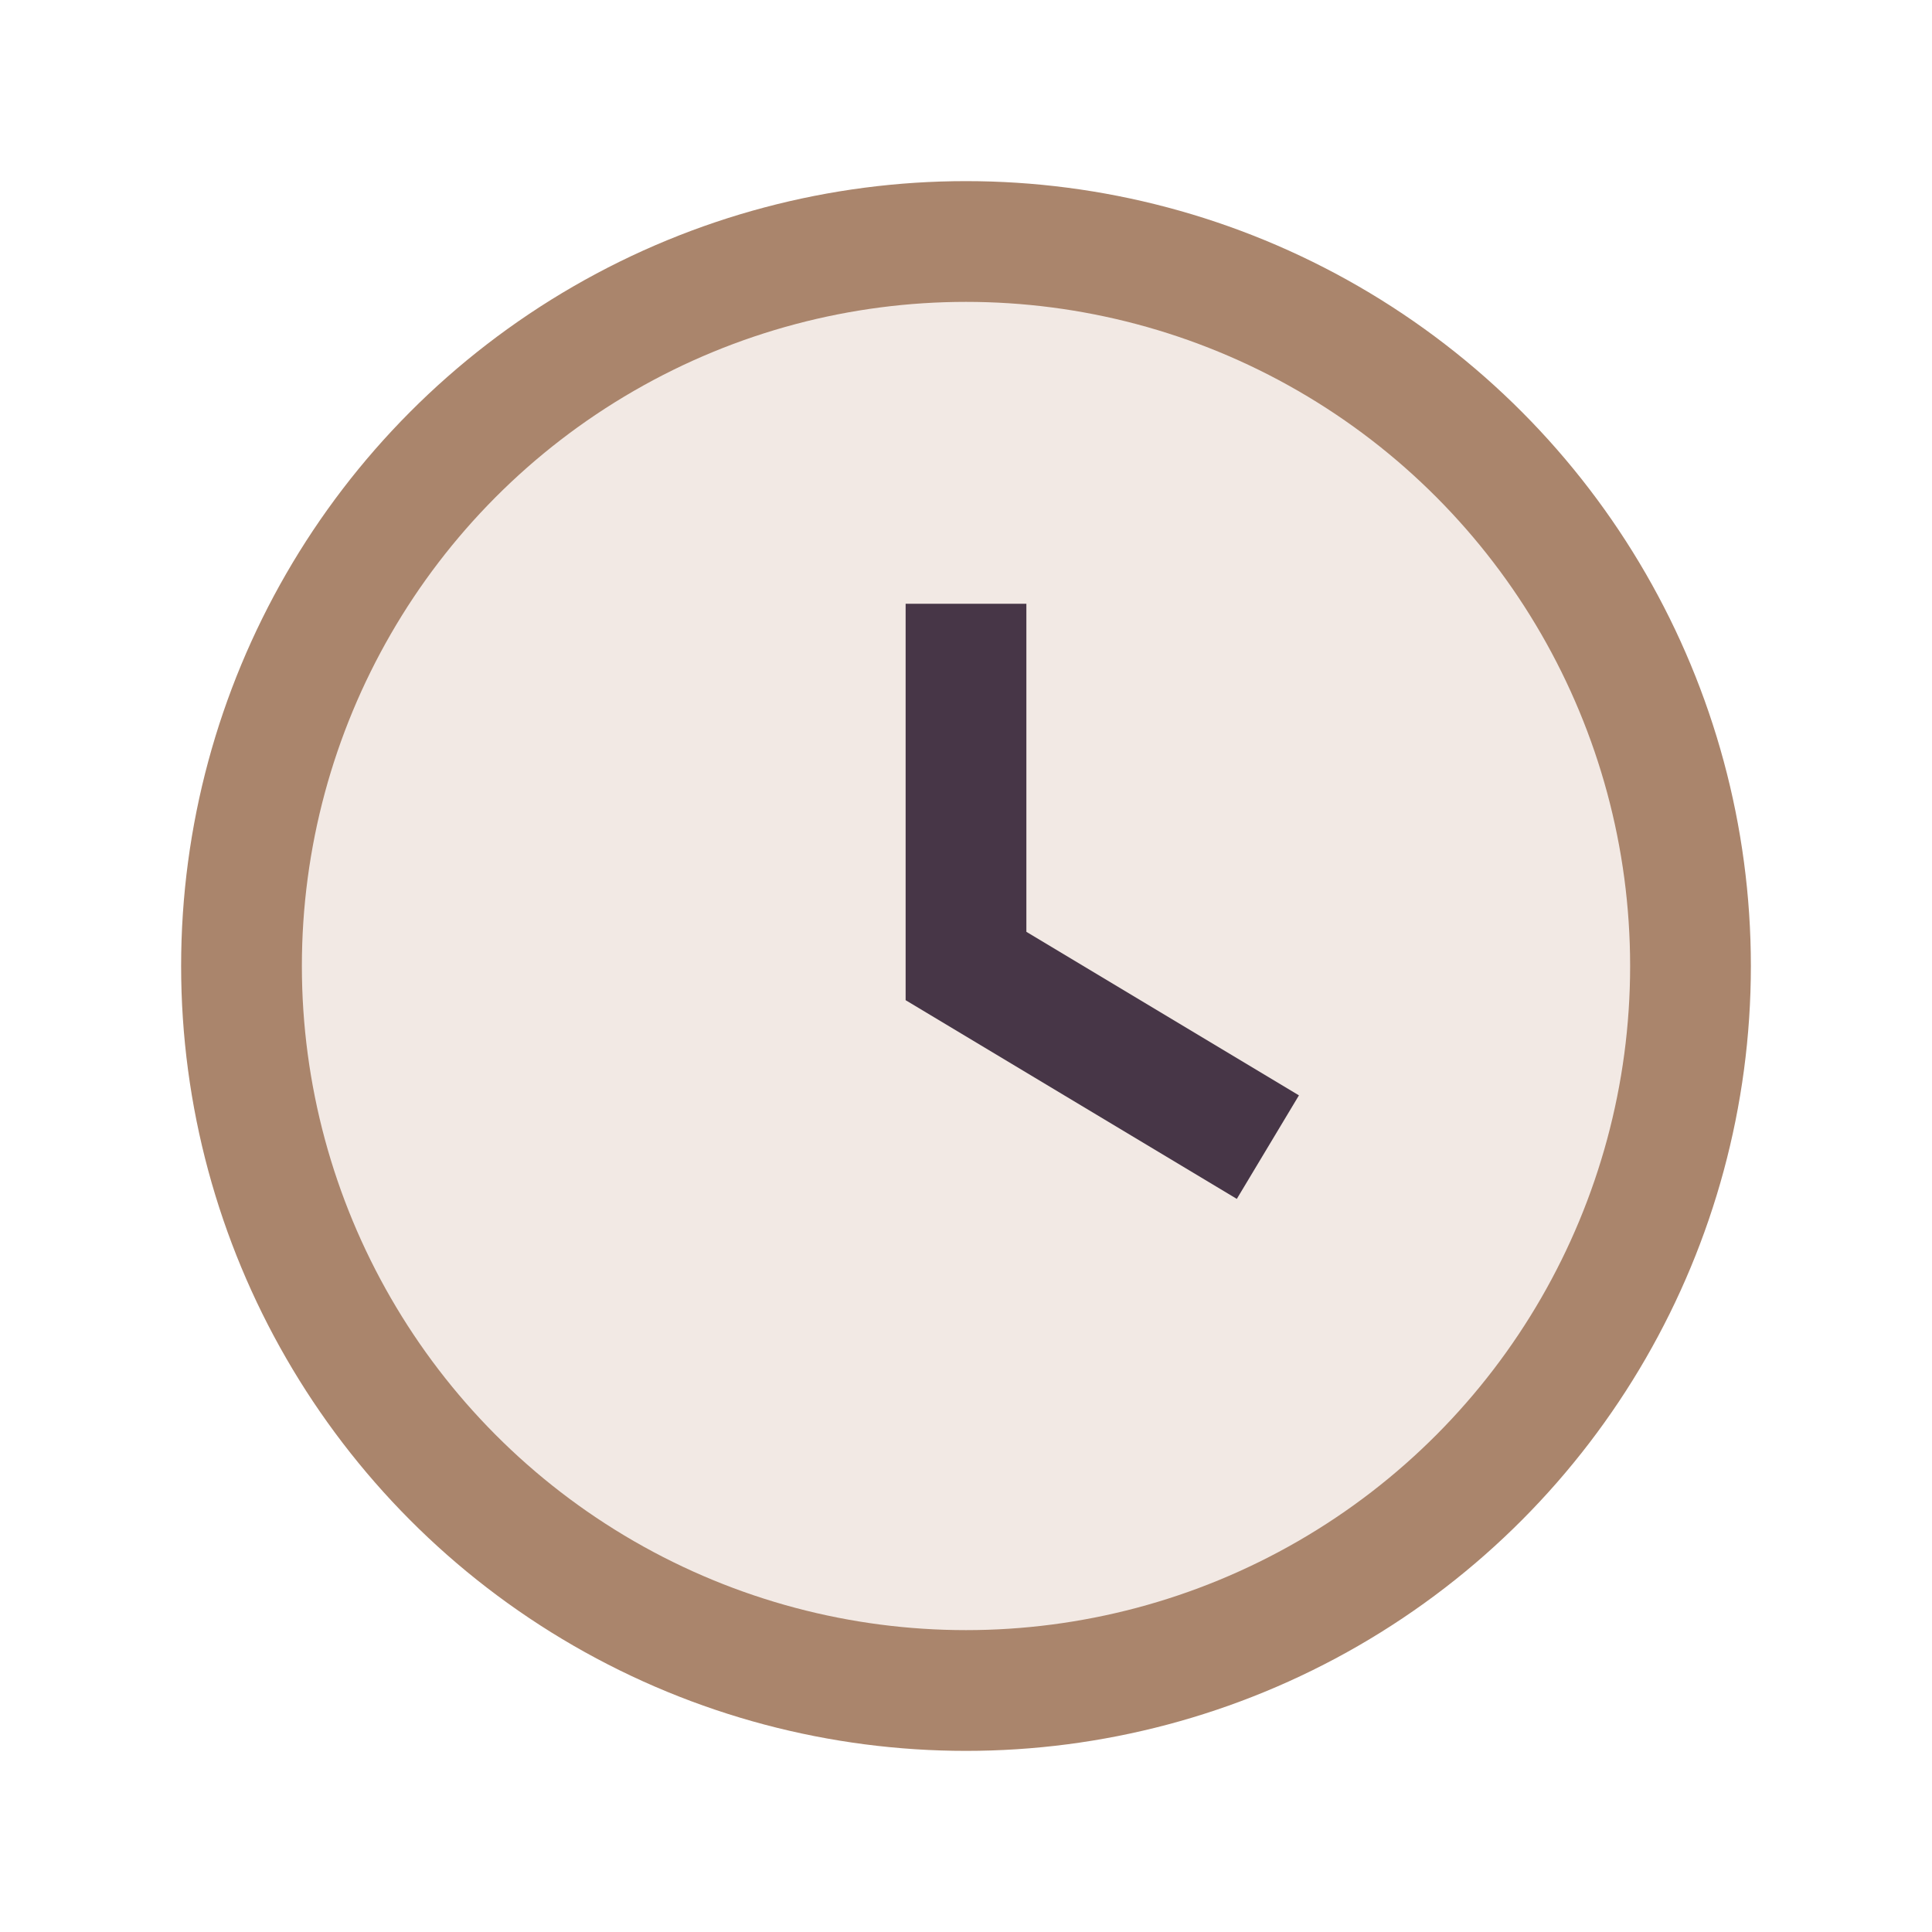 <?xml version="1.0" encoding="UTF-8"?>
<svg xmlns="http://www.w3.org/2000/svg" width="32" height="32" viewBox="0 0 32 32"><circle cx="16" cy="16" r="12" fill="#F2E9E4" stroke="#AA856C" stroke-width="2"/><path d="M16 10v6l5 3" stroke="#473647" stroke-width="2" fill="none"/></svg>